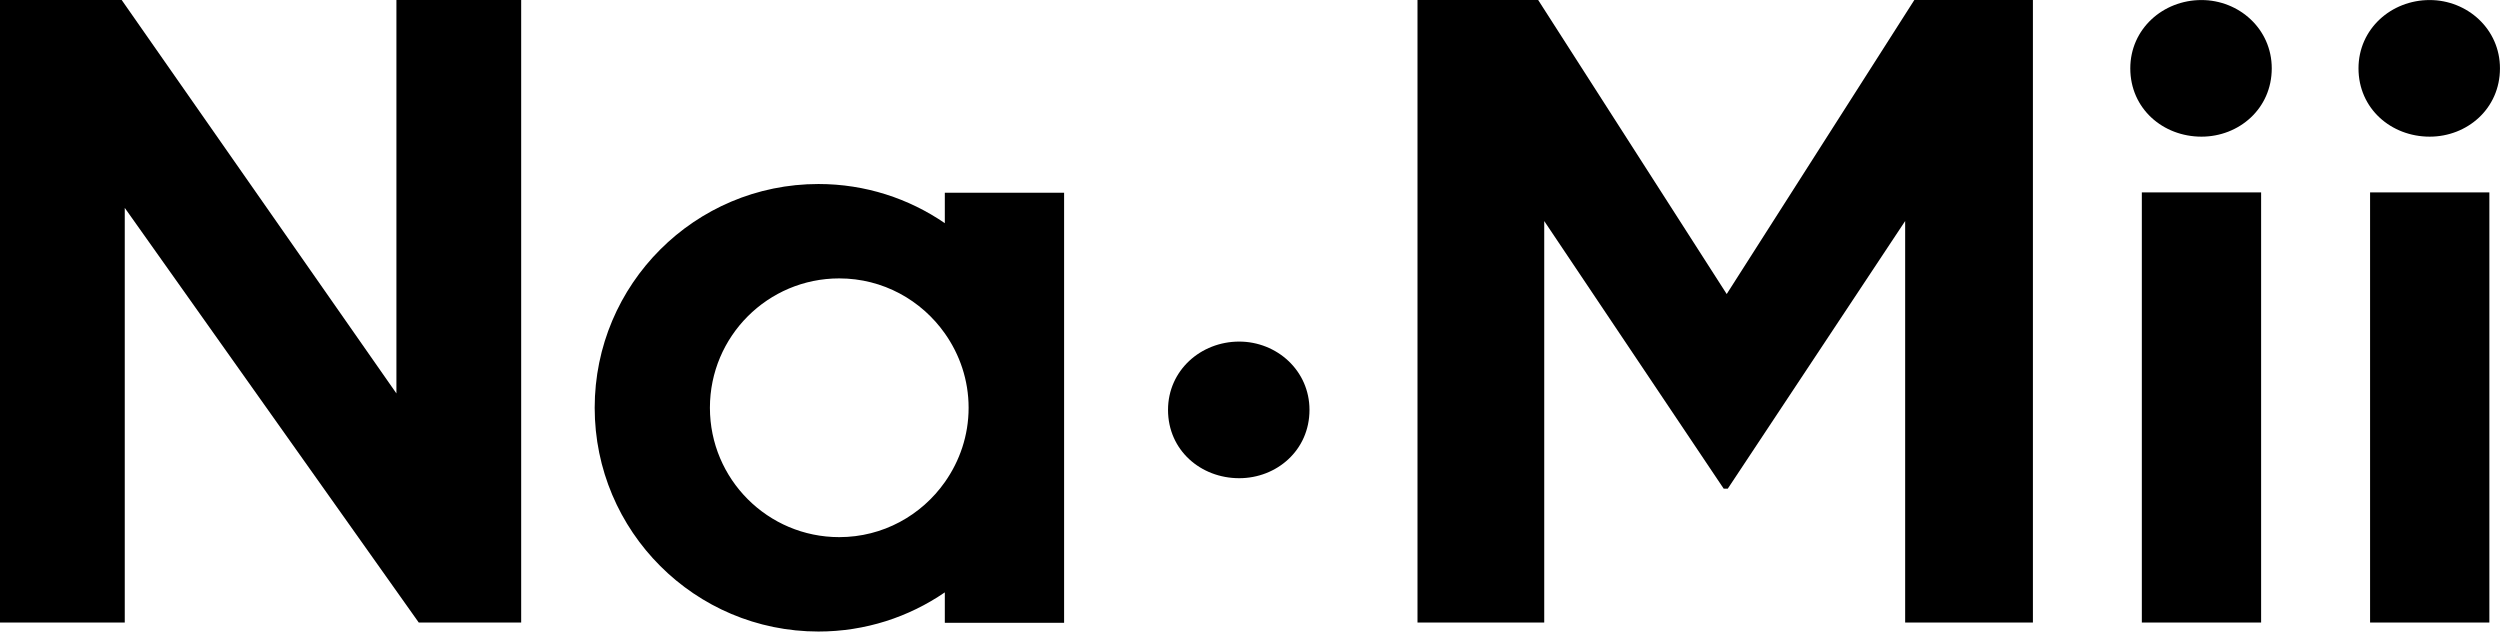 <svg xmlns="http://www.w3.org/2000/svg" id="Layer_2" viewBox="0 0 63.462 16.031"><g id="Layer_1-2"><path d="M13.23,15.803h-2.6L3.167,5.277v10.526H0V0h3.089l6.974,9.987V0h3.167v15.803Z"></path><path d="M43.756,12.405l-4.556-6.794v10.192h-3.217V0h3.063l4.786,7.464L48.595 0h3.01v15.803h-3.243V5.611l-4.503,6.794h-.103Z"></path><path d="M55.884,3.469c-.976,0-1.807-.709-1.807-1.734,0-1.001.83-1.734,1.807-1.734.953,0,1.784.733,1.784,1.734,0,1.025-.832,1.734-1.784,1.734ZM57.398,15.803h-3.028V4.884h3.028v10.919Z"></path><path d="M61.677,3.469c-.976,0-1.807-.709-1.807-1.734,0-1.001.83-1.734,1.807-1.734.953,0,1.784.733,1.784,1.734,0,1.025-.832,1.734-1.784,1.734ZM63.192,15.803h-3.028V4.884h3.028v10.919Z"></path><path d="M23.984,4.892v.773c-.913-.626-2.017-.994-3.208-.994-3.137,0-5.68,2.543-5.68,5.68,0,3.137,2.543,5.68,5.68,5.68,1.191,0,2.295-.368,3.208-.994v.773h3.028V4.892h-3.028ZM21.304,13.635c-1.813,0-3.283-1.47-3.283-3.284s1.47-3.284,3.283-3.284c1.11,0,2.086.554,2.681,1.397.377.535.603,1.183.603,1.887s-.226,1.352-.603,1.887c-.594.843-1.571,1.397-2.681,1.397Z"></path><path d="M31.457,12.139c-.976,0-1.807-.709-1.807-1.734,0-1.001.83-1.734,1.807-1.734.953,0,1.784.733,1.784,1.734,0,1.025-.832,1.734-1.784,1.734Z"></path></g></svg>
